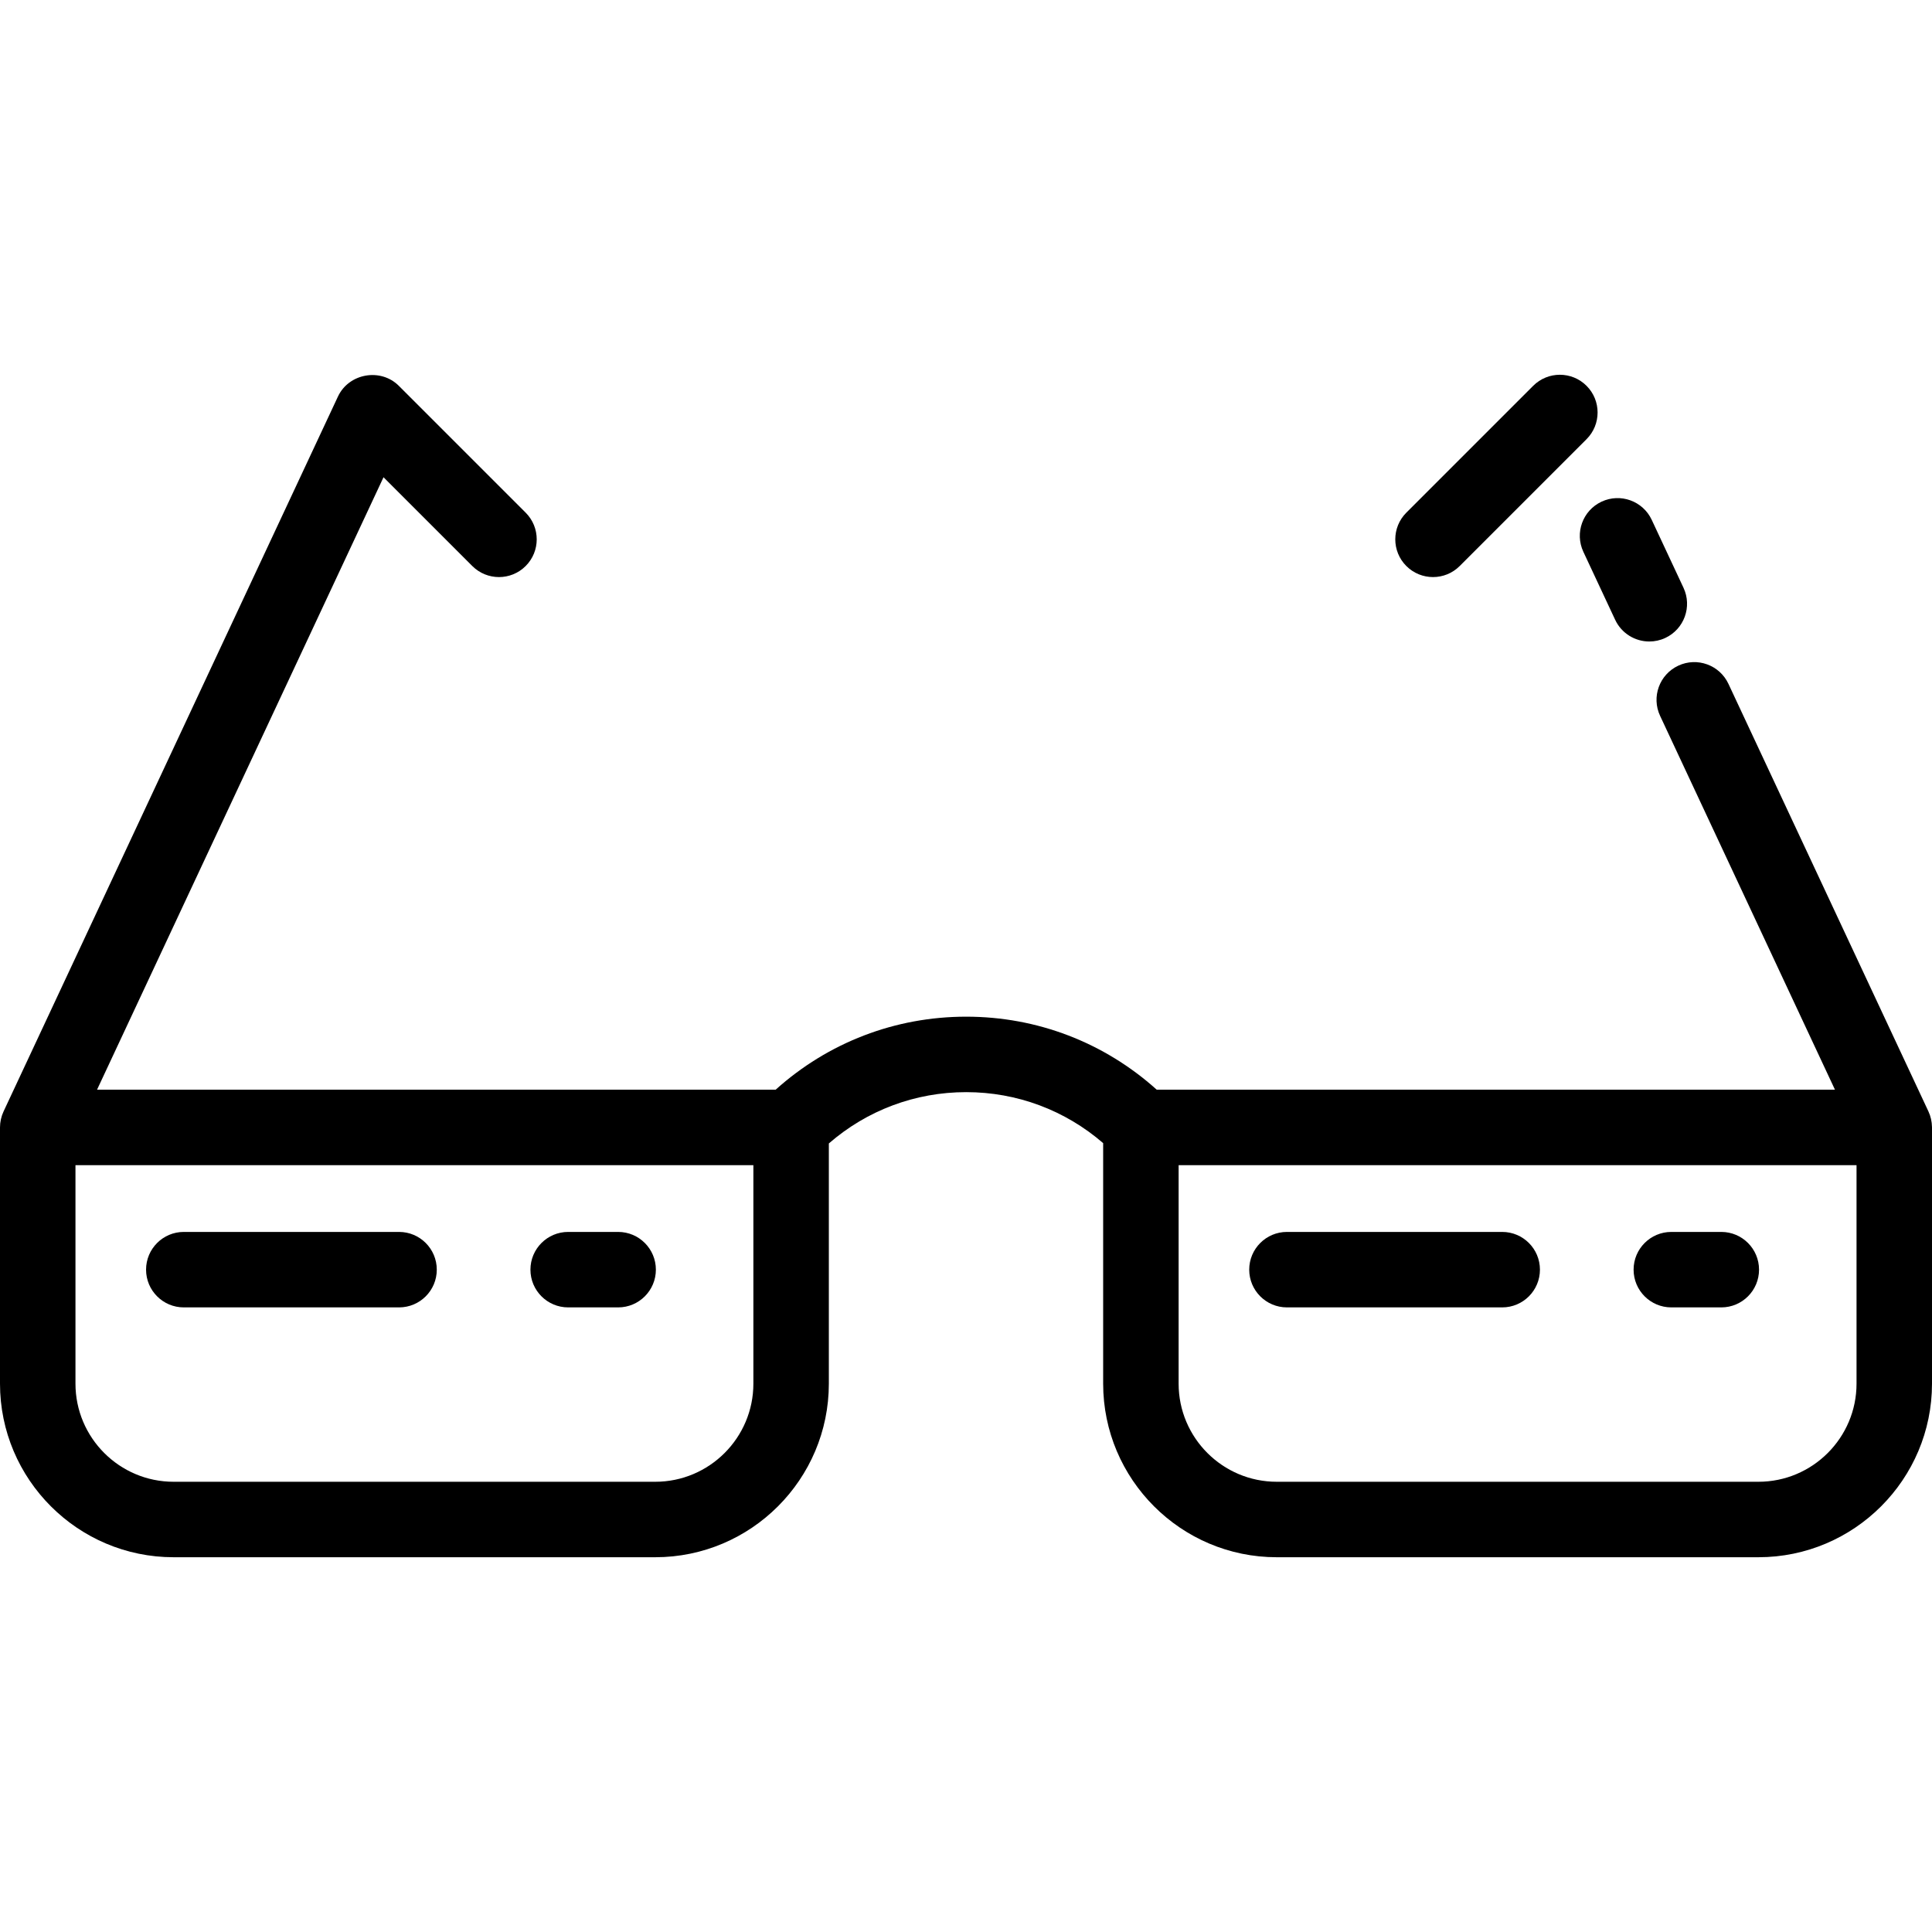 <?xml version="1.0" encoding="iso-8859-1"?>
<!-- Generator: Adobe Illustrator 19.0.0, SVG Export Plug-In . SVG Version: 6.00 Build 0)  -->
<svg version="1.1" id="Layer_1" xmlns="http://www.w3.org/2000/svg" xmlns:xlink="http://www.w3.org/1999/xlink" x="0px" y="0px"
	 viewBox="0 0 486.4 486.4" style="enable-background:new 0 0 486.4 486.4;" xml:space="preserve">
<g>
	<g>
		<g>
			<path d="M46.273,329.149h54.191c5.247,0,9.5-4.253,9.5-9.5s-4.253-9.5-9.5-9.5H46.273c-5.247,0-9.5,4.253-9.5,9.5
				S41.026,329.149,46.273,329.149z"/>
			<path d="M143.043,329.149h12.58c5.247,0,9.5-4.253,9.5-9.5s-4.253-9.5-9.5-9.5h-12.58c-5.247,0-9.5,4.253-9.5,9.5
				S137.796,329.149,143.043,329.149z"/>
			<path d="M324.003,329.149h54.192c5.246,0,9.5-4.253,9.5-9.5s-4.253-9.5-9.5-9.5h-54.192c-5.247,0-9.5,4.253-9.5,9.5
				S318.756,329.149,324.003,329.149z"/>
			<path d="M420.774,329.149h12.58c5.246,0,9.5-4.253,9.5-9.5s-4.253-9.5-9.5-9.5h-12.58c-5.247,0-9.5,4.253-9.5,9.5
				S415.527,329.149,420.774,329.149z"/>
			<path d="M398.629,138.928l7.998,17.099c1.614,3.451,5.038,5.477,8.612,5.477c1.348,0,2.717-0.289,4.018-0.897
				c4.752-2.223,6.803-7.878,4.58-12.63l-7.998-17.099c-2.223-4.753-7.876-6.804-12.63-4.58
				C398.457,128.521,396.406,134.176,398.629,138.928z"/>
			<path d="M486.393,283.706c-0.019-1.332-0.323-2.68-0.888-3.887l-50.353-107.651c-2.223-4.752-7.877-6.804-12.63-4.58
				c-4.752,2.223-6.803,7.878-4.58,12.63l44.027,94.126h-170.75c-13.207-11.882-30.093-18.386-47.973-18.386
				c-17.879,0-34.765,6.505-47.972,18.386H24.431l72.123-154.193l22.352,22.352c1.855,1.855,4.287,2.782,6.718,2.782
				c2.431,0,4.863-0.927,6.718-2.782c3.71-3.71,3.71-9.725,0-13.435l-31.934-31.934c-4.571-4.571-12.584-3.161-15.323,2.693
				L0.895,279.819C0.313,281.063,0,282.47,0,283.844v64.505c0,24.097,19.604,43.7,43.7,43.7h121.27c24.096,0,43.7-19.603,43.7-43.7
				v-60.475c9.609-8.348,21.742-12.917,34.576-12.917c12.793,0,24.89,4.54,34.484,12.837v60.555c0,24.097,19.604,43.7,43.7,43.7
				H442.7c24.096,0,43.7-19.603,43.7-43.7v-64.505C486.4,283.797,486.394,283.752,486.393,283.706z M189.67,348.349
				c0,13.62-11.08,24.7-24.7,24.7H43.7c-13.62,0-24.7-11.08-24.7-24.7v-55.005h170.67V348.349z M467.4,348.349
				c0,13.62-11.08,24.7-24.7,24.7H321.43c-13.62,0-24.7-11.08-24.7-24.7v-55.005H467.4V348.349z"/>
			<path d="M360.777,145.284c2.431,0,4.863-0.927,6.718-2.782l31.934-31.934c3.709-3.709,3.709-9.725-0.001-13.435
				c-3.71-3.71-9.725-3.71-13.435,0l-31.934,31.934c-3.71,3.71-3.71,9.725,0,13.435
				C355.914,144.357,358.346,145.284,360.777,145.284z"/>
		</g>
	</g>
</g>
<g>
</g>
<g>
</g>
<g>
</g>
<g>
</g>
<g>
</g>
<g>
</g>
<g>
</g>
<g>
</g>
<g>
</g>
<g>
</g>
<g>
</g>
<g>
</g>
<g>
</g>
<g>
</g>
<g>
</g>
</svg>
